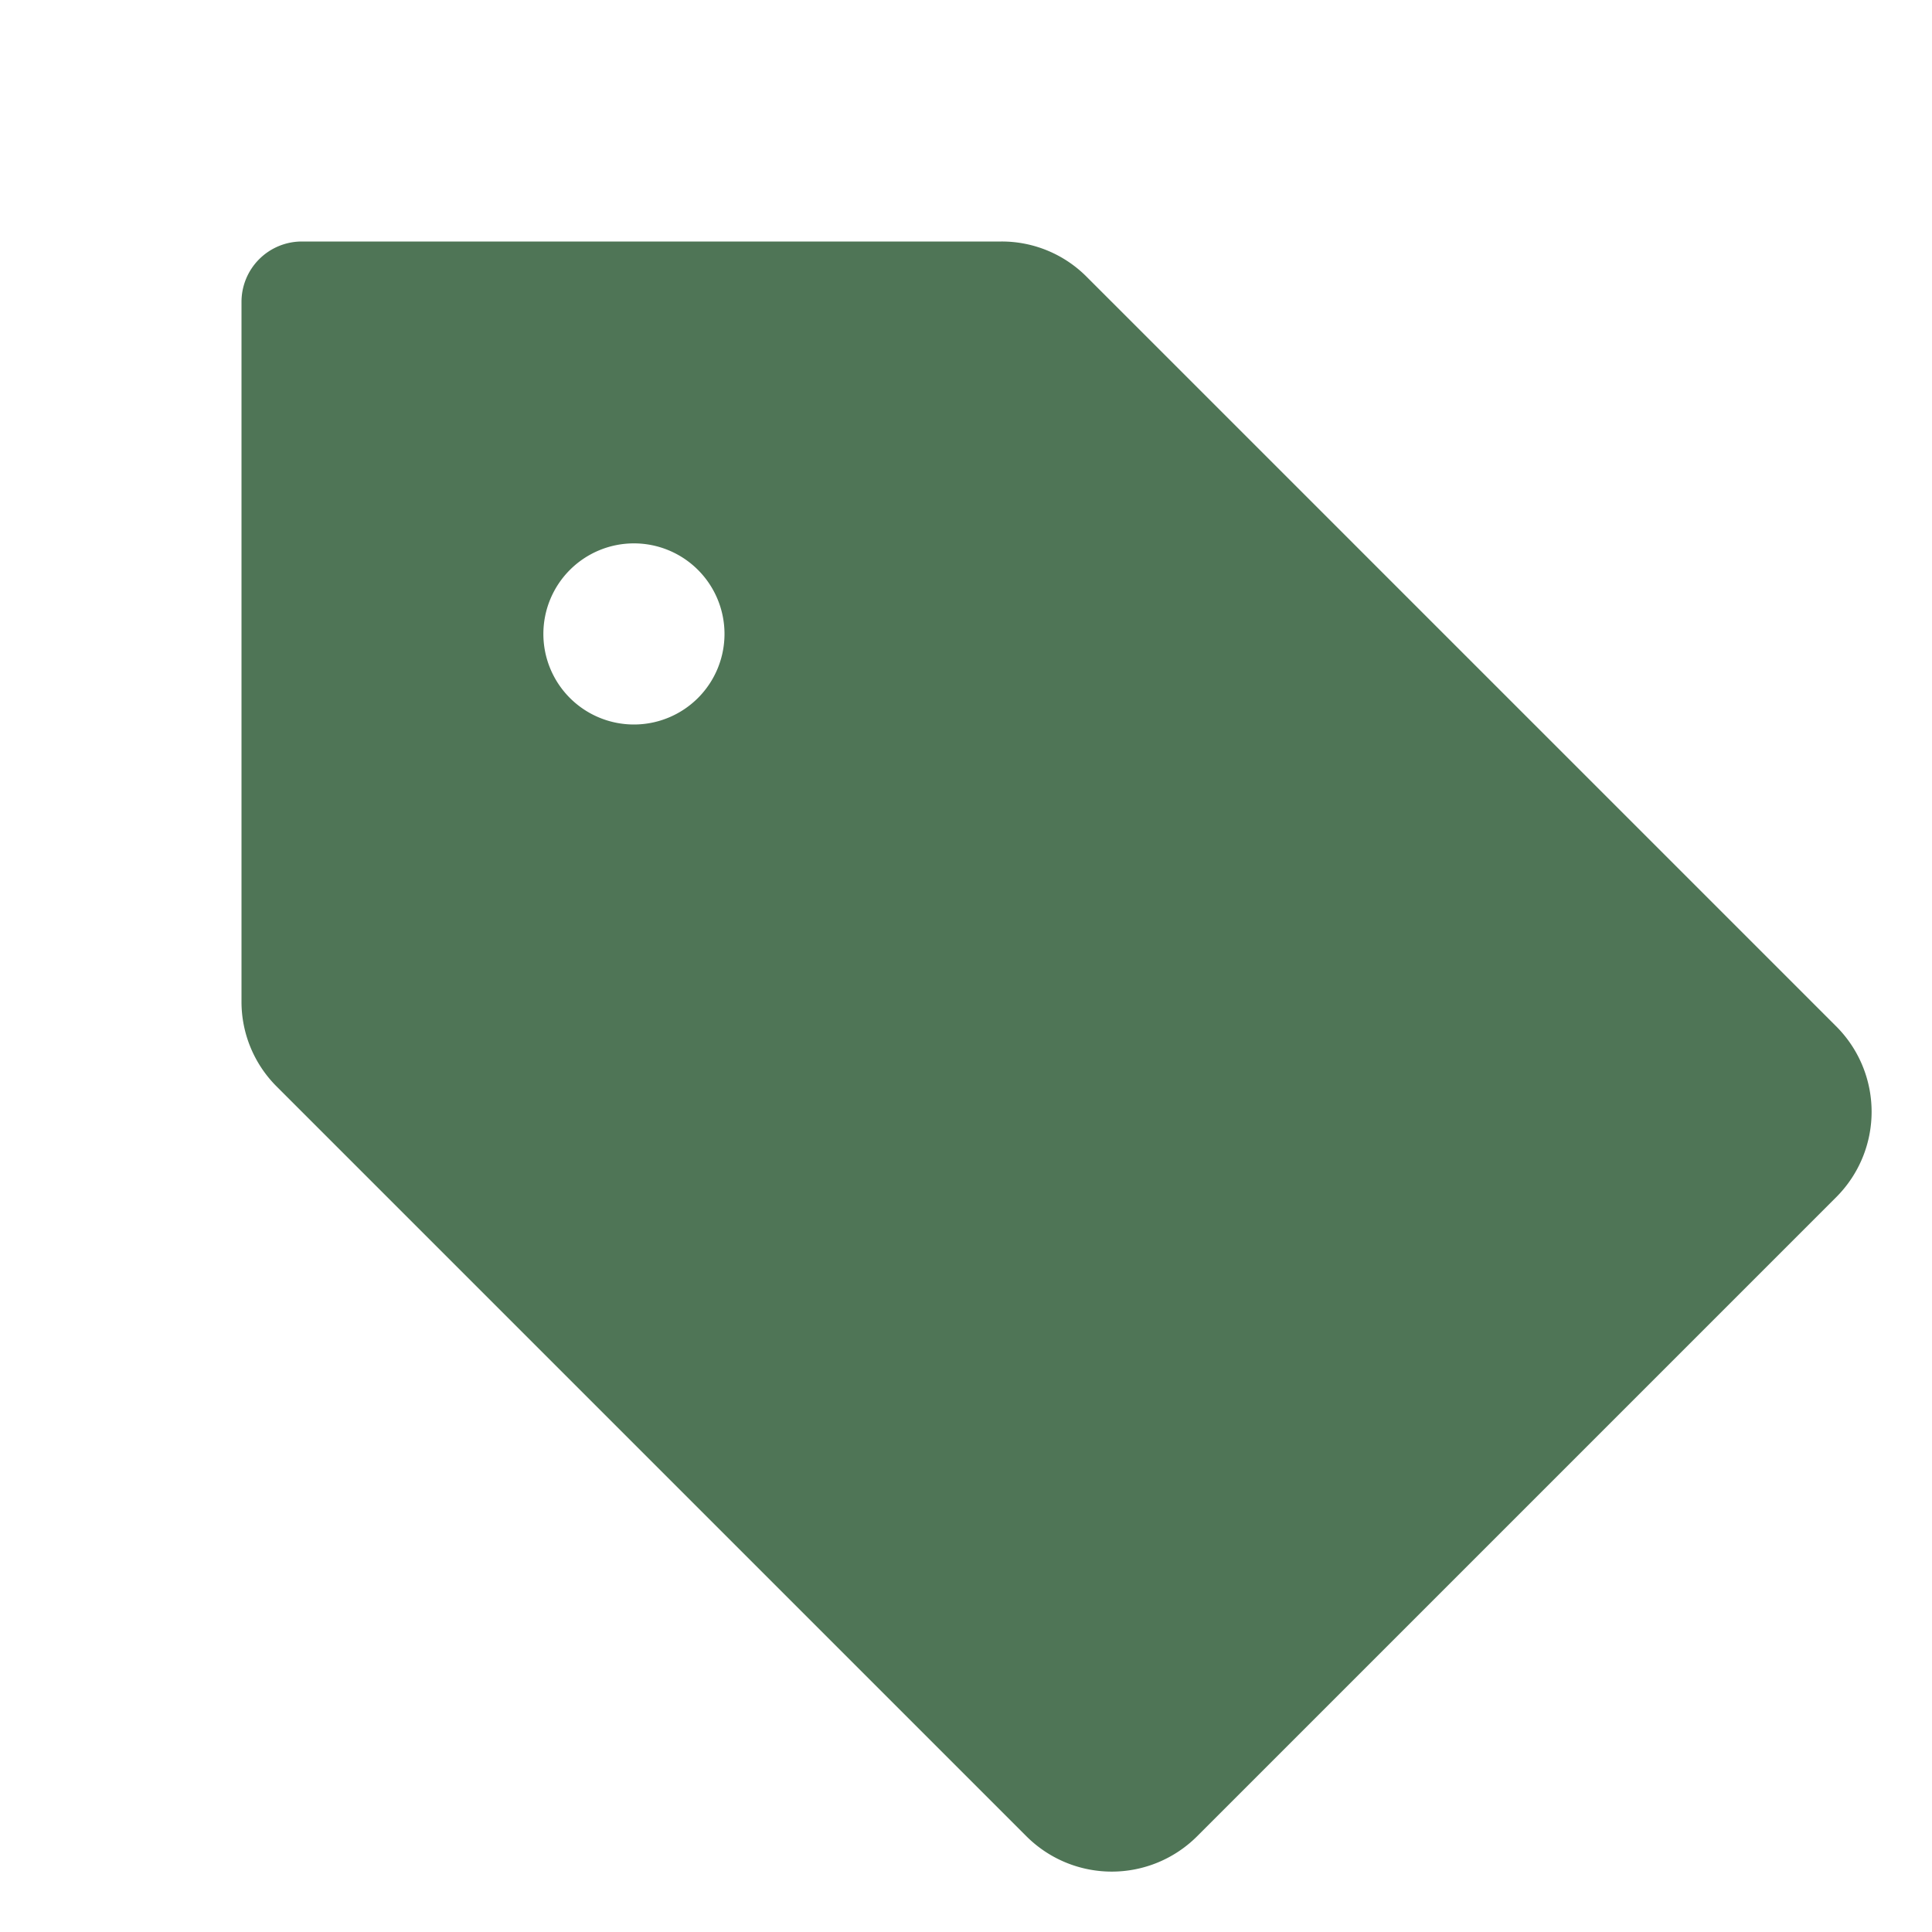 <svg viewBox="0 0 256 256" preserveAspectRatio="xMidYMid meet" height="256" width="256" class="iconify iconify--ph" role="img" aria-hidden="true" xmlns:xlink="http://www.w3.org/1999/xlink" xmlns="http://www.w3.org/2000/svg"><path d="M243.31 136L144 36.69A15.86 15.86 0 0 0 132.69 32H40a8 8 0 0 0-8 8v92.69A15.86 15.86 0 0 0 36.69 144L136 243.31a16 16 0 0 0 22.63 0l84.68-84.68a16 16 0 0 0 0-22.63M84 96a12 12 0 1 1 12-12a12 12 0 0 1-12 12" fill="#4F7556"></path></svg>